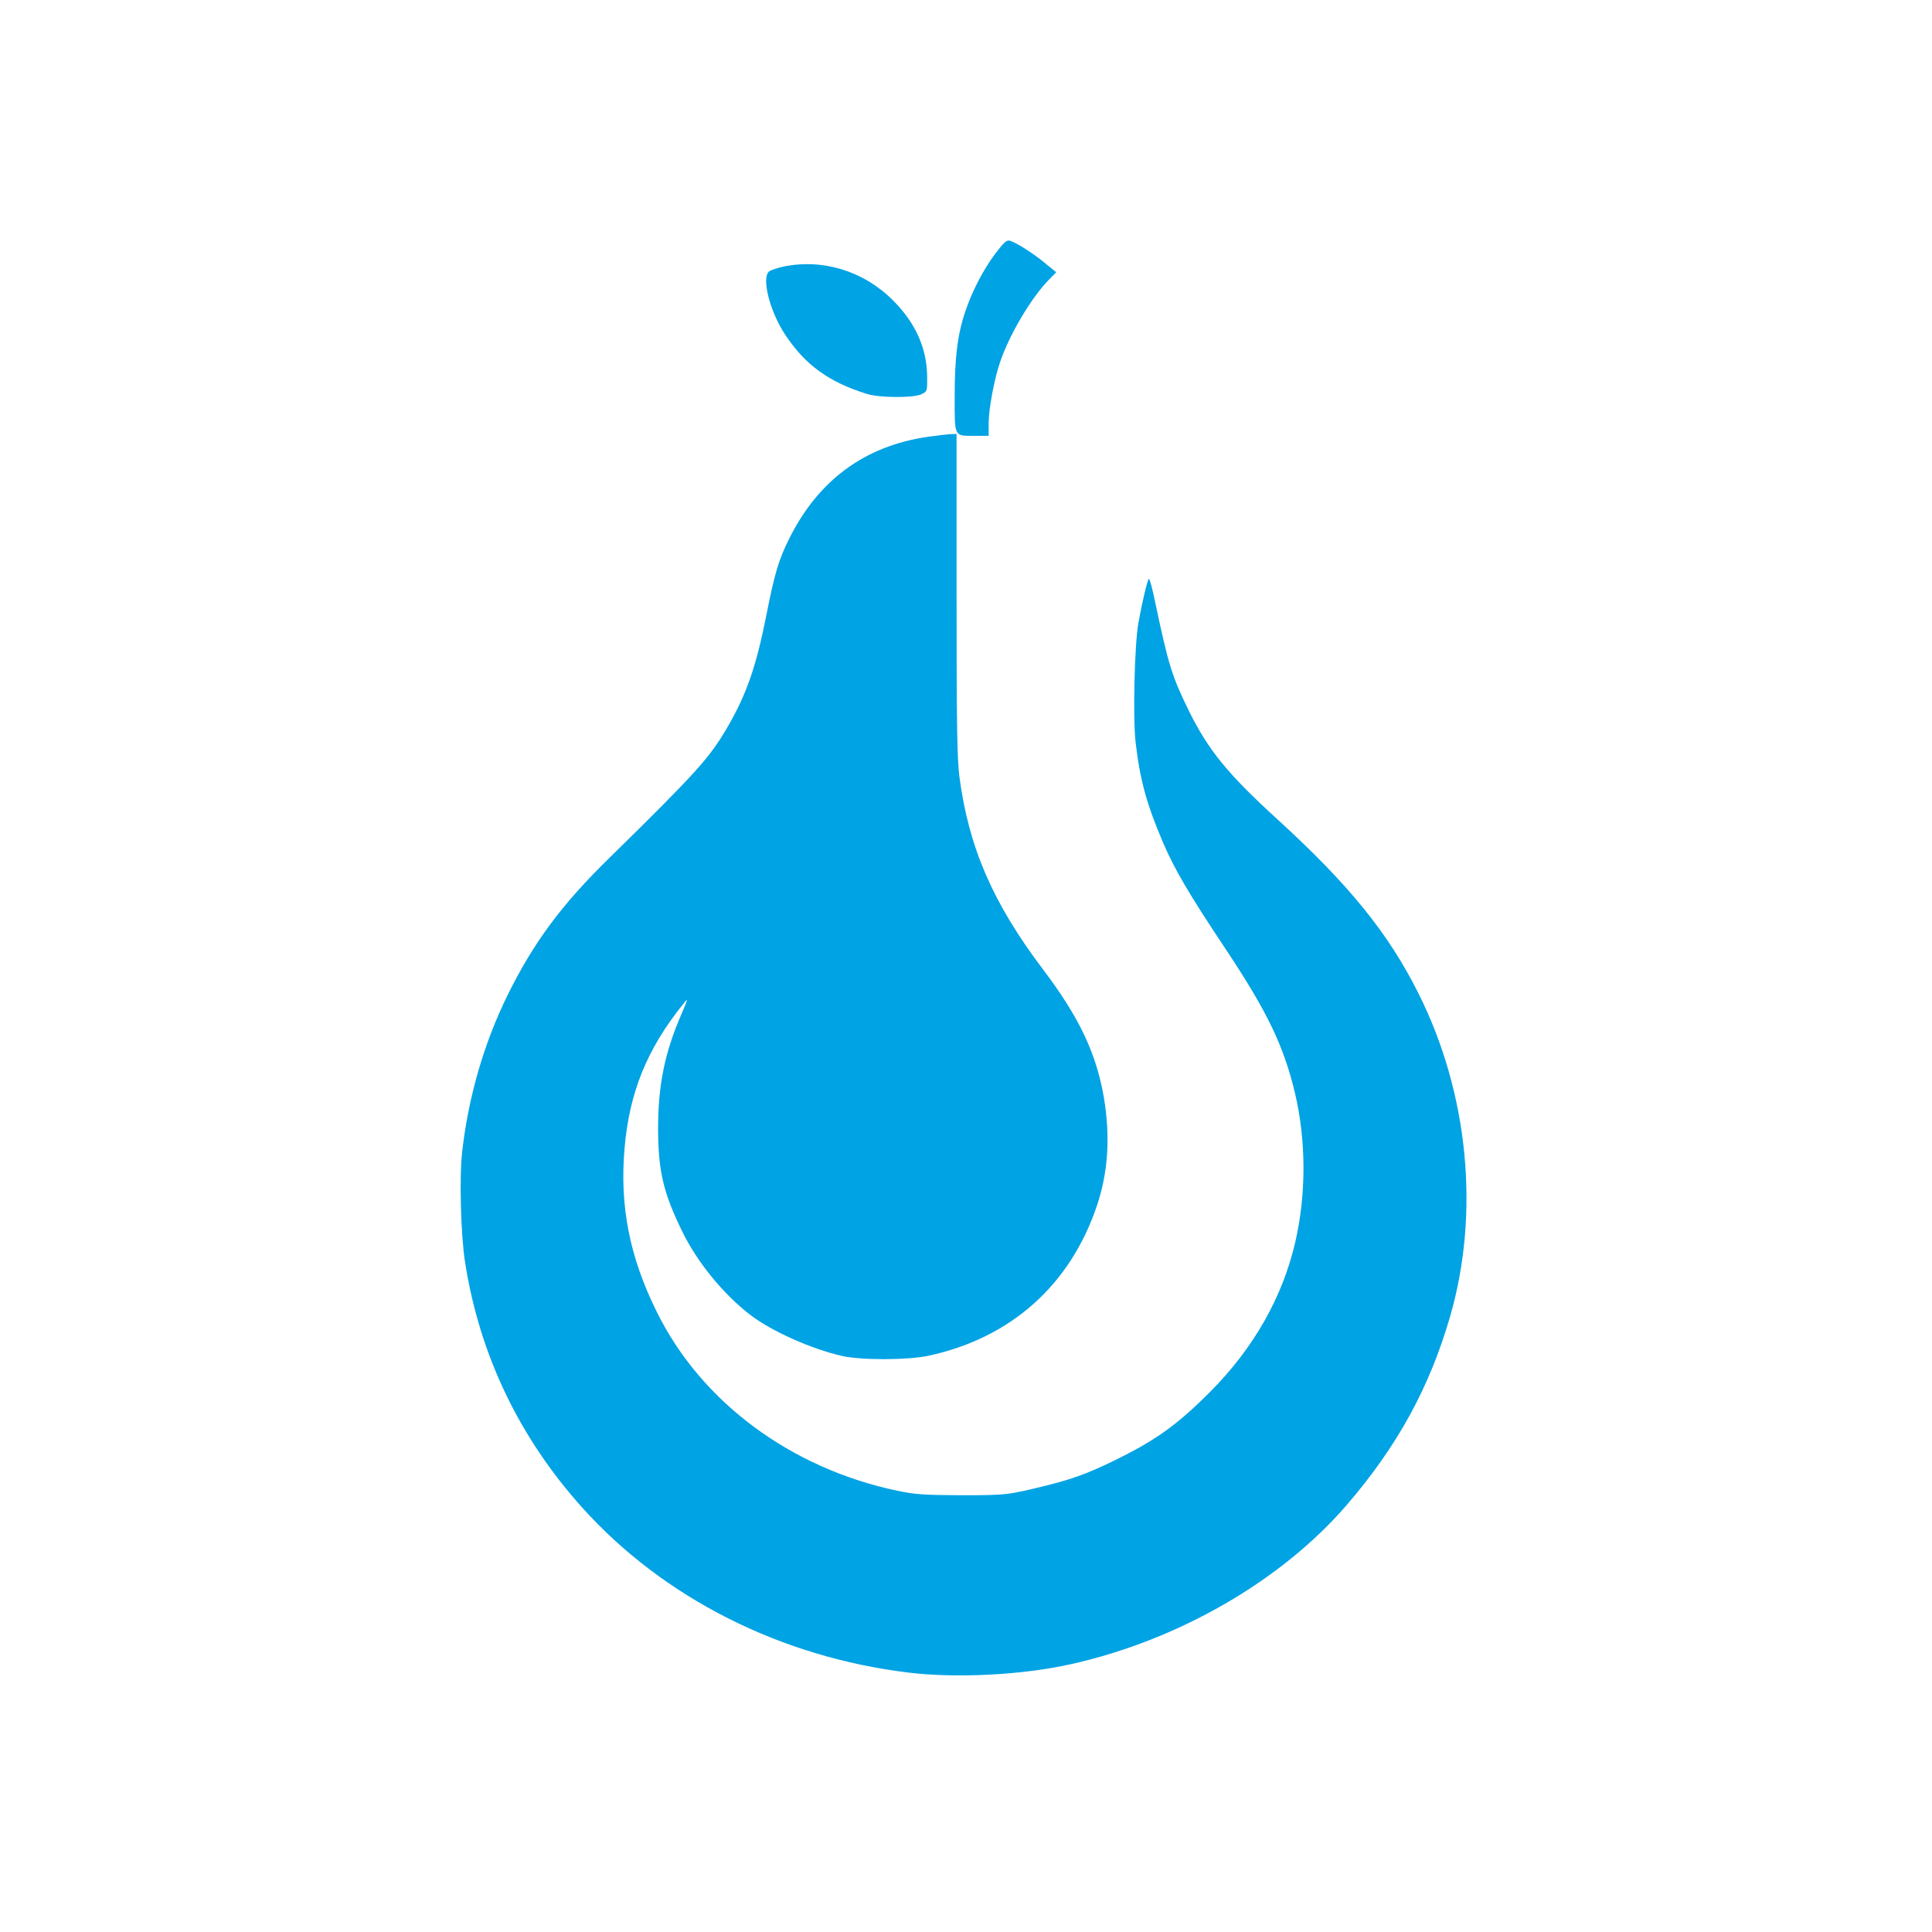 <?xml version="1.0" standalone="no"?>
<!DOCTYPE svg PUBLIC "-//W3C//DTD SVG 20010904//EN"
 "http://www.w3.org/TR/2001/REC-SVG-20010904/DTD/svg10.dtd">
<svg version="1.0" xmlns="http://www.w3.org/2000/svg"
 width="1024pt" height="1024pt" viewBox="0 0 1024 1024"
 preserveAspectRatio="xMidYMid meet">

<g transform="translate(0,1024) scale(0.1,-0.1)"
fill="#00a3e4" stroke="none">
<path d="M5277 8898 c-63 -83 -125 -201 -161 -310 -41 -121 -56 -243 -56 -450
0 -218 -5 -208 109 -208 l71 0 0 65 c0 75 29 233 60 324 48 144 165 342 258
437 l40 41 -60 49 c-60 50 -149 107 -185 118 -17 5 -31 -7 -76 -66z"/>
<path d="M4148 8826 c-31 -7 -63 -18 -72 -25 -41 -35 5 -215 87 -337 106 -159
230 -249 432 -312 68 -21 249 -22 290 -1 30 15 30 15 29 99 -3 148 -63 281
-183 400 -156 155 -374 221 -583 176z"/>
<path d="M4919 7925 c-335 -48 -582 -230 -736 -540 -56 -112 -77 -182 -122
-410 -54 -271 -105 -417 -207 -592 -96 -164 -166 -240 -626 -692 -252 -246
-401 -448 -538 -726 -124 -252 -207 -537 -240 -826 -16 -134 -8 -444 15 -589
76 -489 287 -930 623 -1303 430 -477 1049 -790 1727 -872 255 -31 606 -13 863
45 568 127 1112 441 1458 841 270 313 441 625 550 1002 159 550 97 1184 -168
1712 -159 318 -366 574 -748 923 -263 240 -366 366 -470 577 -88 180 -108 243
-177 572 -15 73 -30 129 -34 125 -8 -9 -35 -120 -55 -232 -21 -115 -30 -505
-15 -635 23 -199 59 -329 145 -530 62 -144 136 -271 336 -571 217 -327 304
-507 364 -759 59 -251 60 -535 1 -789 -68 -293 -220 -560 -449 -791 -160 -161
-270 -243 -446 -334 -168 -86 -263 -124 -410 -161 -217 -54 -224 -55 -465 -55
-201 1 -244 4 -340 24 -565 119 -1039 471 -1274 948 -144 290 -197 560 -171
864 25 298 119 530 313 770 25 32 25 29 -12 -58 -89 -205 -123 -376 -123 -608
1 -223 28 -337 127 -540 80 -165 220 -336 364 -446 113 -86 325 -180 485 -216
104 -23 346 -22 456 1 438 94 754 376 895 799 59 177 70 364 36 569 -41 237
-131 426 -322 679 -267 353 -394 646 -444 1022 -12 98 -15 260 -15 968 l0 849
-32 -1 c-18 -1 -72 -7 -119 -14z"/>
</g>
</svg>
